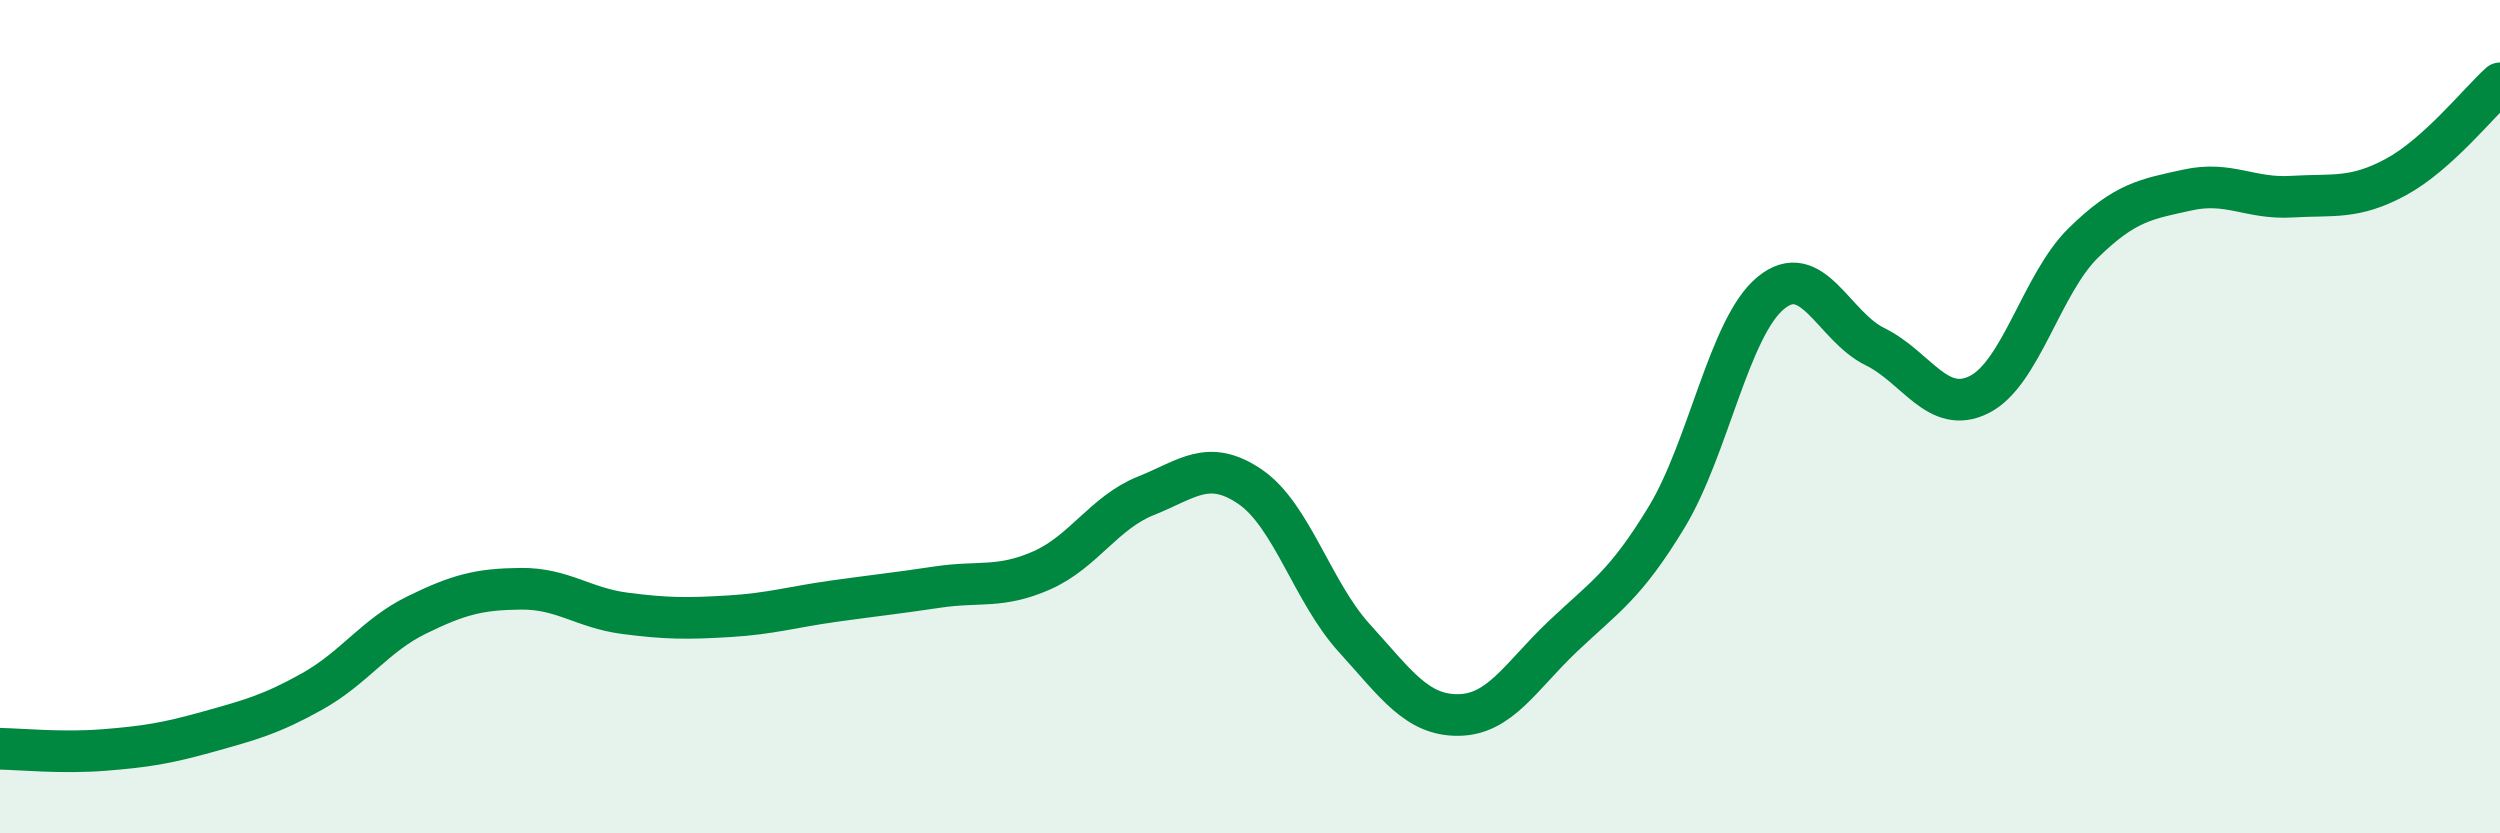 
    <svg width="60" height="20" viewBox="0 0 60 20" xmlns="http://www.w3.org/2000/svg">
      <path
        d="M 0,17.97 C 0.5,17.98 1.5,18.08 2.5,18 C 3.5,17.92 4,17.84 5,17.56 C 6,17.28 6.5,17.15 7.5,16.59 C 8.5,16.03 9,15.25 10,14.76 C 11,14.27 11.5,14.14 12.5,14.13 C 13.5,14.12 14,14.59 15,14.72 C 16,14.85 16.5,14.85 17.5,14.79 C 18.5,14.73 19,14.57 20,14.43 C 21,14.29 21.5,14.24 22.5,14.09 C 23.5,13.94 24,14.13 25,13.69 C 26,13.25 26.5,12.3 27.5,11.9 C 28.5,11.5 29,11 30,11.68 C 31,12.36 31.5,14.21 32.5,15.31 C 33.5,16.41 34,17.17 35,17.16 C 36,17.15 36.5,16.23 37.5,15.28 C 38.5,14.33 39,14.06 40,12.41 C 41,10.76 41.5,7.85 42.5,7.03 C 43.5,6.21 44,7.83 45,8.32 C 46,8.81 46.5,9.97 47.5,9.47 C 48.5,8.97 49,6.81 50,5.83 C 51,4.85 51.5,4.78 52.5,4.56 C 53.5,4.34 54,4.78 55,4.72 C 56,4.66 56.5,4.79 57.5,4.25 C 58.5,3.71 59.5,2.45 60,2L60 20L0 20Z"
        fill="#008740"
        opacity="0.1"
        stroke-linecap="round"
        stroke-linejoin="round"
      />
      <path
        d="M 0,17.97 C 0.5,17.98 1.5,18.08 2.5,18 C 3.5,17.92 4,17.84 5,17.56 C 6,17.28 6.5,17.15 7.5,16.59 C 8.5,16.03 9,15.25 10,14.76 C 11,14.27 11.5,14.14 12.5,14.13 C 13.5,14.12 14,14.59 15,14.72 C 16,14.85 16.5,14.85 17.5,14.79 C 18.5,14.73 19,14.57 20,14.43 C 21,14.29 21.5,14.24 22.5,14.09 C 23.5,13.94 24,14.13 25,13.69 C 26,13.25 26.5,12.3 27.5,11.9 C 28.5,11.5 29,11 30,11.68 C 31,12.36 31.5,14.21 32.5,15.31 C 33.5,16.41 34,17.17 35,17.16 C 36,17.15 36.5,16.23 37.5,15.28 C 38.5,14.33 39,14.06 40,12.41 C 41,10.76 41.5,7.85 42.5,7.03 C 43.5,6.21 44,7.83 45,8.32 C 46,8.81 46.5,9.97 47.5,9.47 C 48.5,8.97 49,6.81 50,5.83 C 51,4.85 51.5,4.78 52.5,4.56 C 53.5,4.34 54,4.78 55,4.72 C 56,4.66 56.5,4.79 57.5,4.25 C 58.5,3.71 59.5,2.45 60,2"
        stroke="#008740"
        stroke-width="1"
        fill="none"
        stroke-linecap="round"
        stroke-linejoin="round"
      />
    </svg>
  